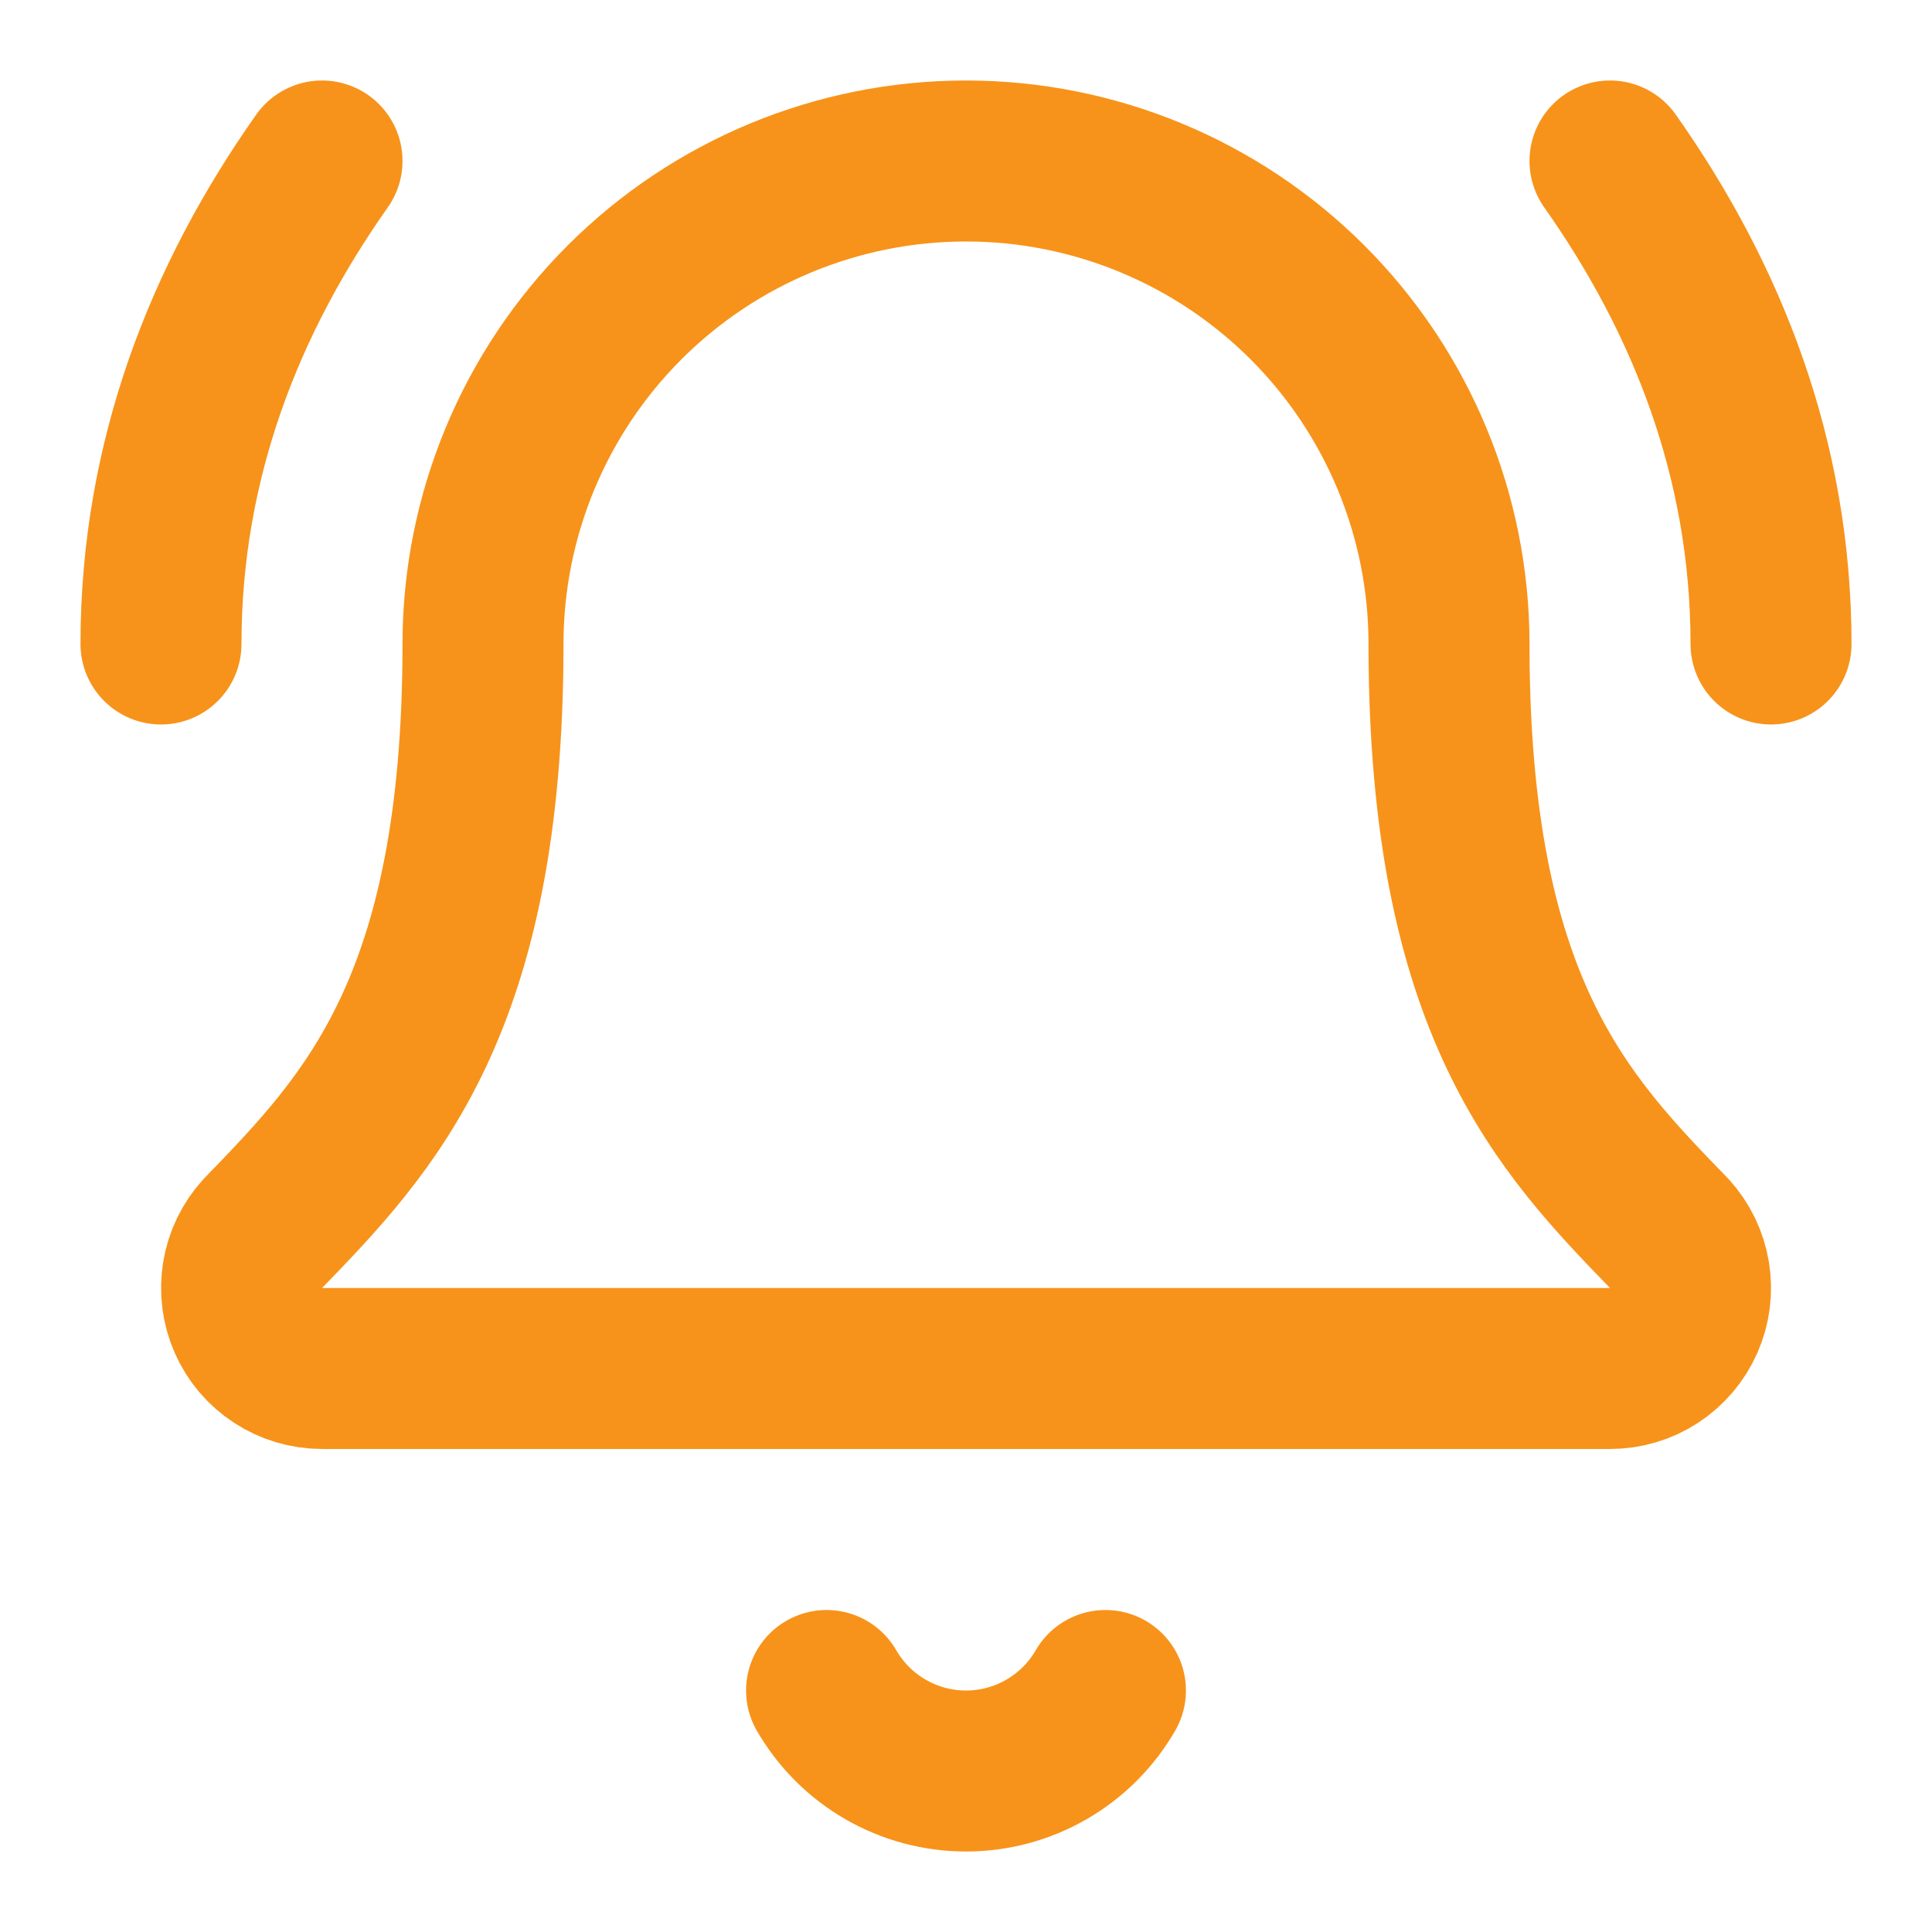 <svg width="40" height="40" viewBox="0 0 40 40" fill="none" xmlns="http://www.w3.org/2000/svg">
    <path d="M17.113 35C17.406 35.507 17.827 35.928 18.333 36.22C18.84 36.513 19.415 36.667 20 36.667C20.585 36.667 21.16 36.513 21.666 36.22C22.173 35.928 22.594 35.507 22.887 35M36.667 13.333C36.667 9.5 35.333 6.167 33.333 3.333M6.667 3.333C4.667 6.167 3.333 9.5 3.333 13.333M5.437 25.543C5.219 25.782 5.075 26.079 5.023 26.398C4.971 26.716 5.013 27.044 5.143 27.339C5.273 27.635 5.487 27.886 5.757 28.062C6.028 28.239 6.344 28.333 6.667 28.333H33.333C33.656 28.334 33.972 28.24 34.243 28.064C34.514 27.887 34.727 27.636 34.858 27.341C34.989 27.046 35.031 26.718 34.979 26.4C34.927 26.081 34.784 25.784 34.567 25.545C32.35 23.26 30 20.832 30 13.333C30 10.681 28.947 8.138 27.071 6.262C25.196 4.387 22.652 3.333 20 3.333C17.348 3.333 14.804 4.387 12.929 6.262C11.054 8.138 10 10.681 10 13.333C10 20.832 7.648 23.26 5.437 25.543Z" stroke="#F7931A" stroke-width="3.333" stroke-linecap="round" stroke-linejoin="round"/>
</svg>
